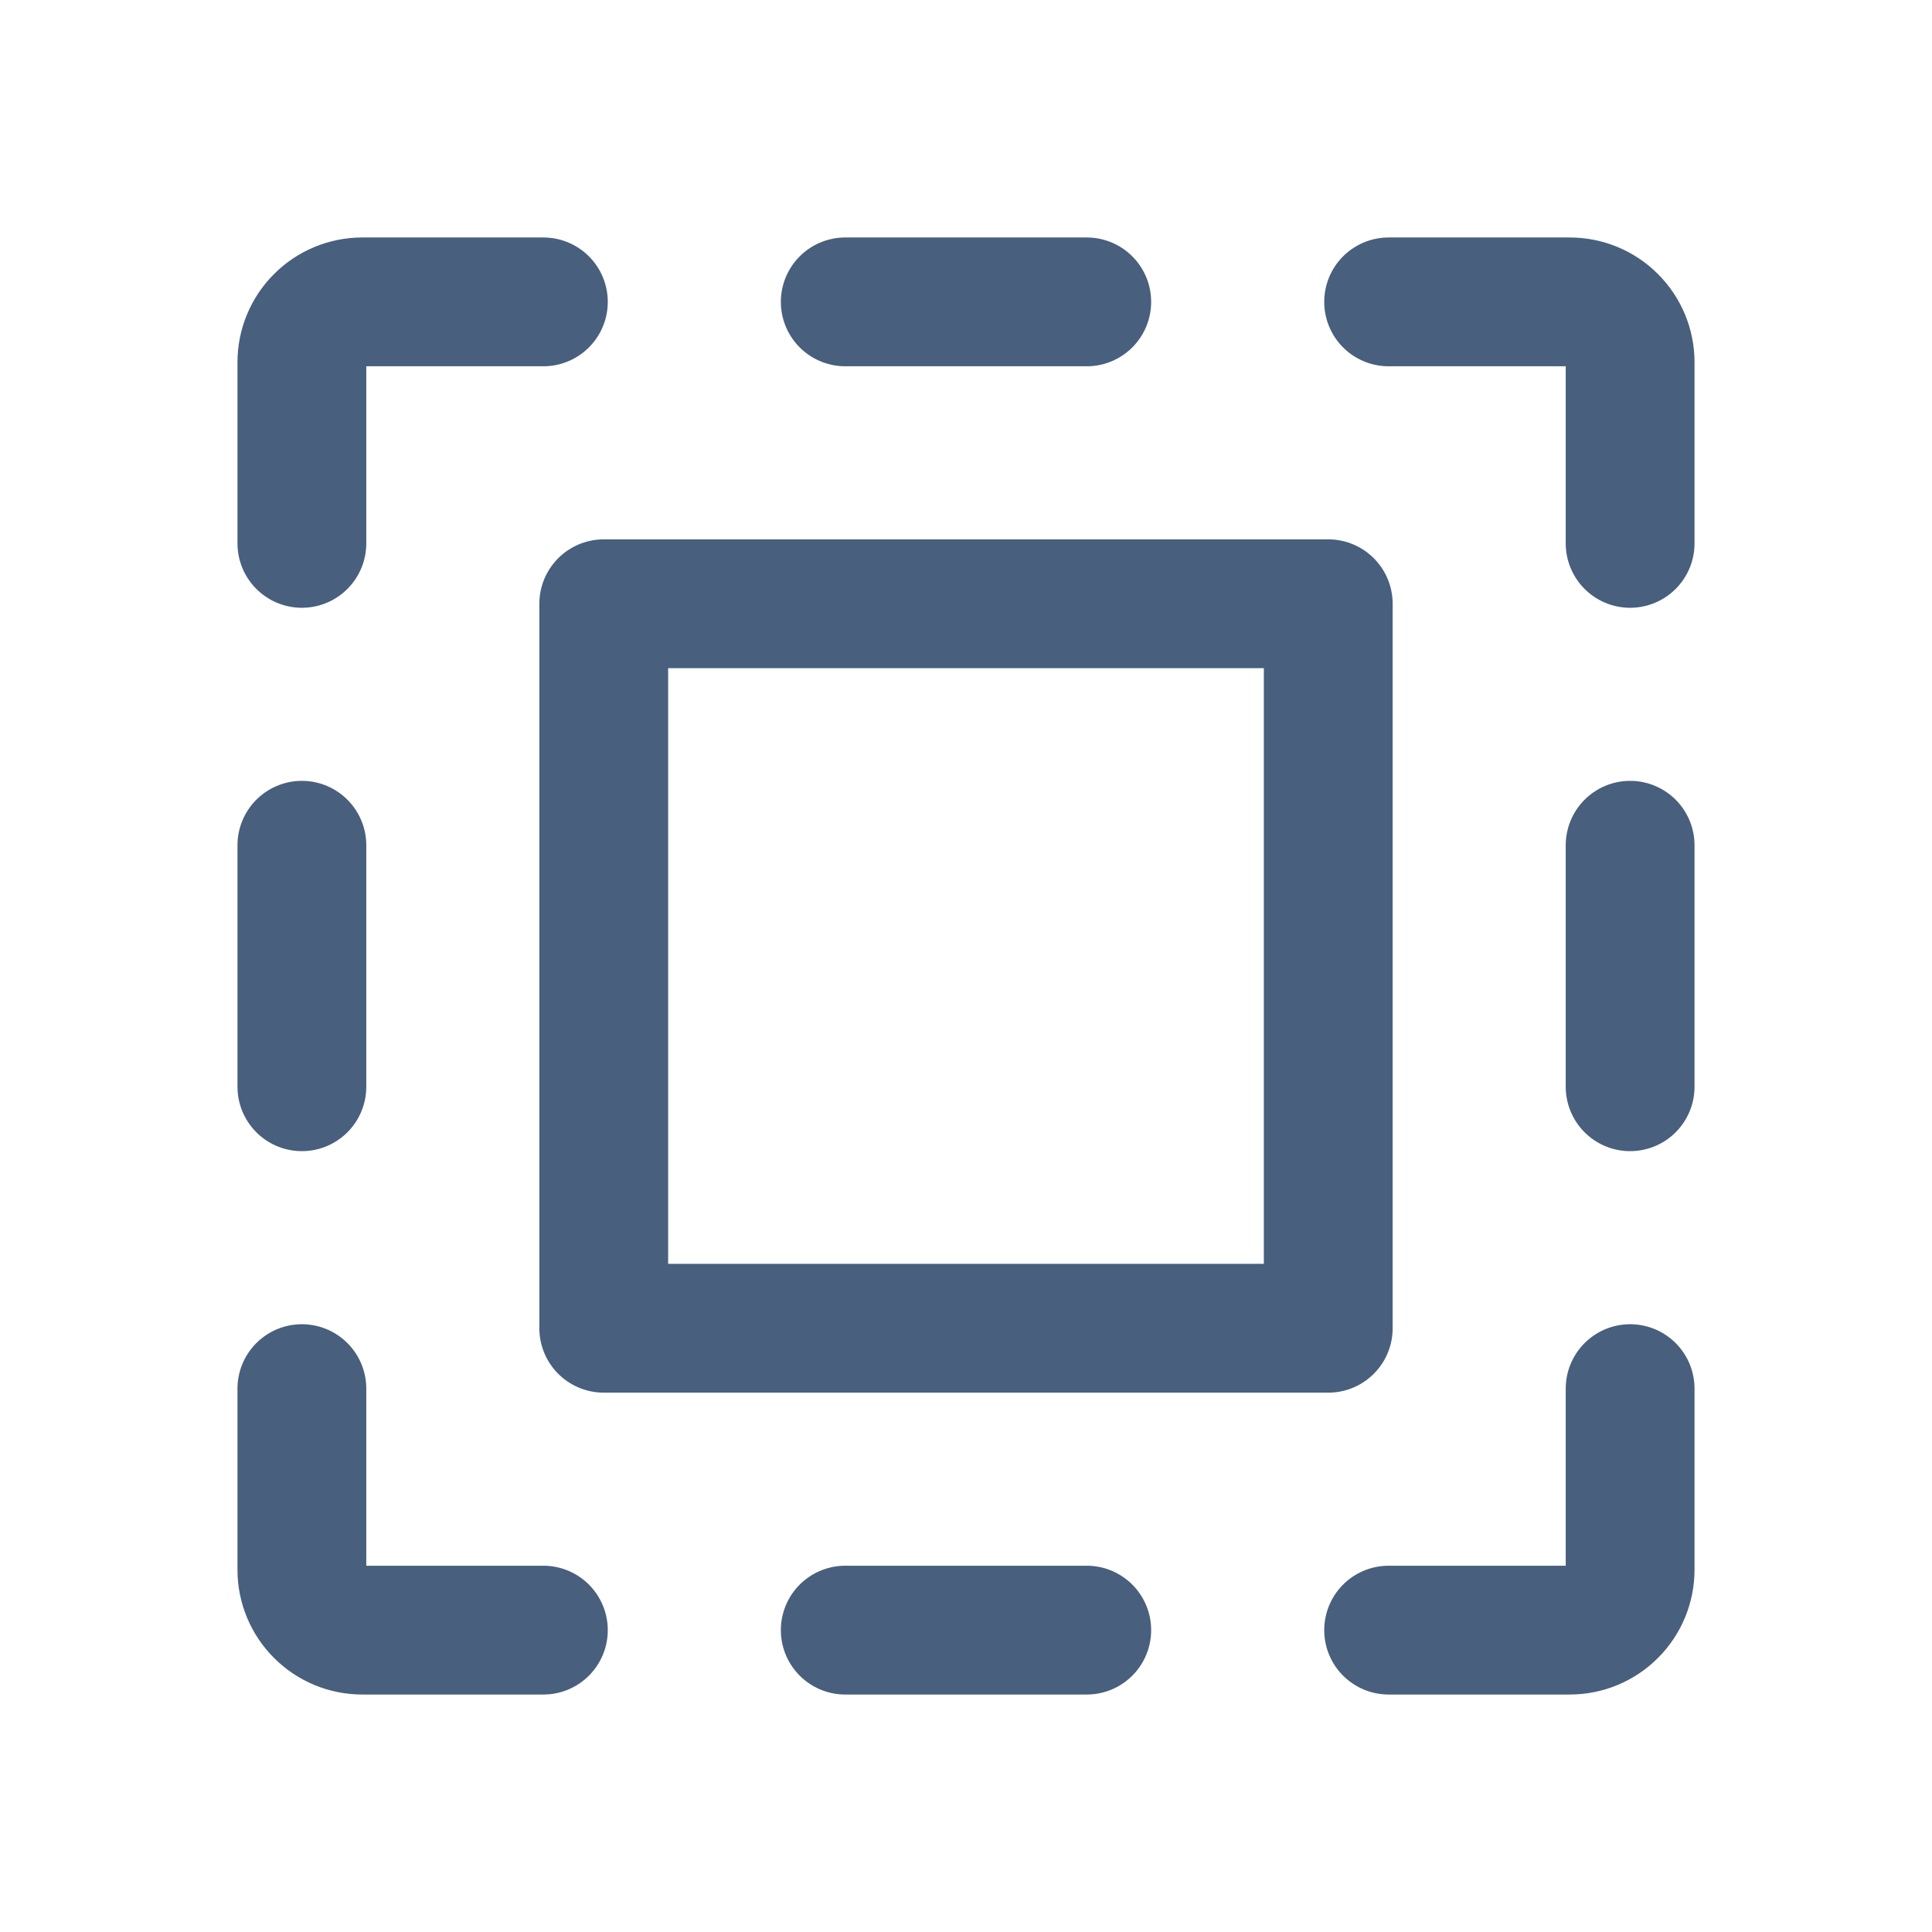 <svg width="24" height="24" viewBox="0 0 24 24" fill="none" xmlns="http://www.w3.org/2000/svg">
<path d="M13.5 3.75H10.5" stroke="#485F7D" stroke-width="1.6" stroke-linecap="round" stroke-linejoin="round"/>
<path d="M10.5 20.25H13.5" stroke="#485F7D" stroke-width="1.6" stroke-linecap="round" stroke-linejoin="round"/>
<path d="M17.25 3.75H19.5C19.699 3.75 19.89 3.829 20.03 3.97C20.171 4.11 20.25 4.301 20.25 4.5V6.75" stroke="#485F7D" stroke-width="1.6" stroke-linecap="round" stroke-linejoin="round"/>
<path d="M20.25 13.5V10.5" stroke="#485F7D" stroke-width="1.6" stroke-linecap="round" stroke-linejoin="round"/>
<path d="M17.25 20.25H19.5C19.699 20.25 19.89 20.171 20.03 20.03C20.171 19.89 20.25 19.699 20.25 19.5V17.25" stroke="#485F7D" stroke-width="1.6" stroke-linecap="round" stroke-linejoin="round"/>
<path d="M3.75 10.5V13.5" stroke="#485F7D" stroke-width="1.6" stroke-linecap="round" stroke-linejoin="round"/>
<path d="M6.75 20.25H4.5C4.301 20.25 4.11 20.171 3.97 20.03C3.829 19.89 3.75 19.699 3.75 19.5V17.25" stroke="#485F7D" stroke-width="1.6" stroke-linecap="round" stroke-linejoin="round"/>
<path d="M6.75 3.75H4.5C4.301 3.75 4.11 3.829 3.97 3.97C3.829 4.11 3.75 4.301 3.75 4.5V6.75" stroke="#485F7D" stroke-width="1.6" stroke-linecap="round" stroke-linejoin="round"/>
<path d="M16.5 7.5H7.5V16.5H16.5V7.5Z" stroke="#485F7D" stroke-width="1.6" stroke-linecap="round" stroke-linejoin="round"/>
</svg>
